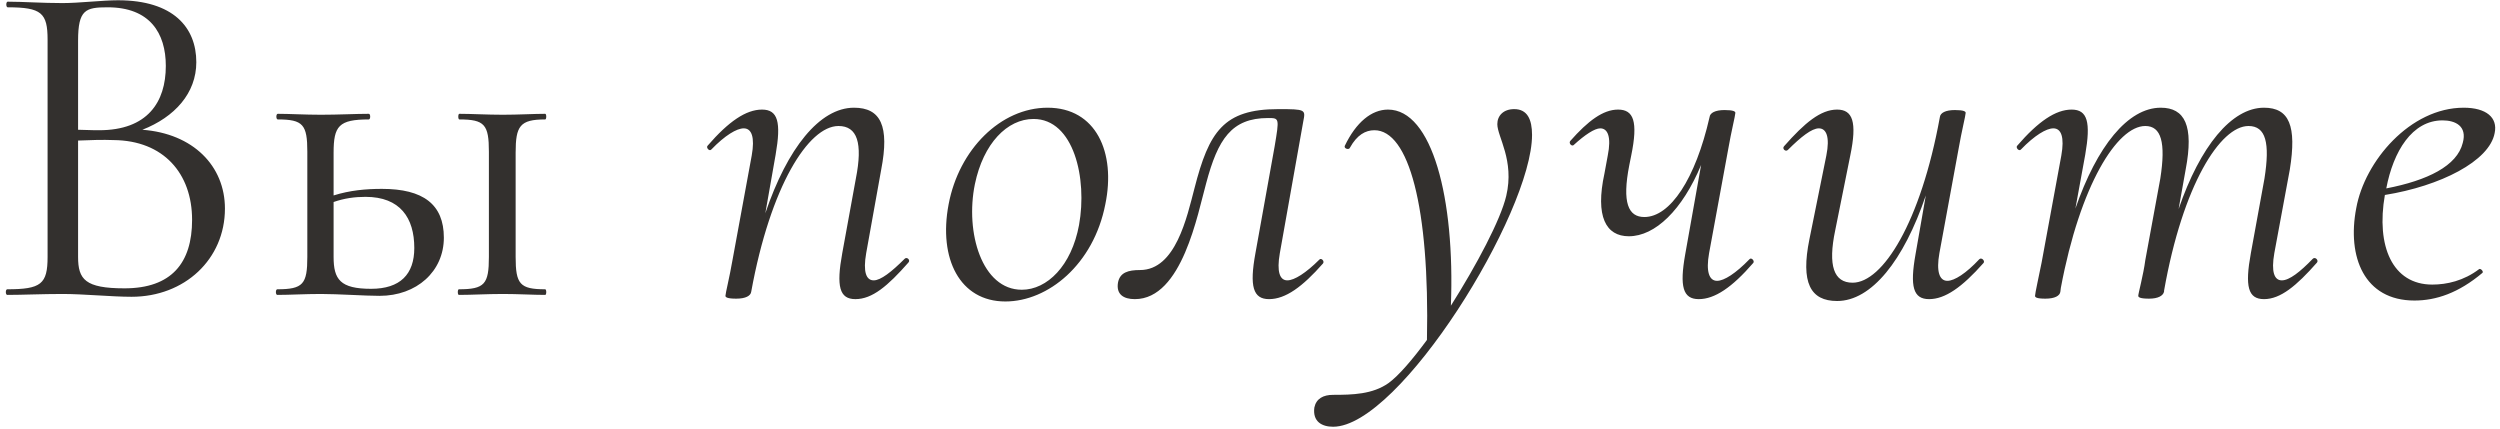 <?xml version="1.0" encoding="UTF-8"?> <svg xmlns="http://www.w3.org/2000/svg" width="373" height="64" viewBox="0 0 373 64" fill="none"> <path d="M21.24 19.36C26.07 17.47 29.29 13.9 29.29 9.28C29.29 4.1 25.86 0.04 17.6 0.04C15.29 0.04 11.79 0.46 9.34 0.46C6.26 0.46 3.39 0.25 1.15 0.25C0.87 0.25 0.87 1.09 1.15 1.09C6.19 1.09 7.1 1.93 7.1 5.92V38.33C7.1 42.39 6.12 43.16 1.08 43.16C0.8 43.16 0.8 44 1.08 44C3.32 44 6.26 43.86 9.34 43.86C12.49 43.86 16.69 44.28 19.63 44.28C27.54 44.28 33.56 38.68 33.56 31.12C33.56 24.75 28.8 19.92 21.24 19.36ZM16.06 1.09C22.36 1.09 24.74 4.94 24.74 9.84C24.74 15.23 22.01 19.43 14.8 19.43C14.66 19.43 13.47 19.43 11.65 19.36V6.06C11.65 1.44 12.77 1.09 16.06 1.09ZM18.58 43.02C12.7 43.02 11.65 41.69 11.65 38.33V20.97C13.47 20.9 15.29 20.83 16.97 20.9C24.39 20.97 28.66 25.87 28.66 32.8C28.66 39.24 25.58 43.02 18.58 43.02ZM56.983 28.18C54.603 28.18 52.223 28.39 49.773 29.16V22.79C49.773 18.8 50.543 17.82 55.023 17.82C55.303 17.82 55.303 16.98 55.023 16.98C53.063 16.98 50.473 17.12 47.883 17.12C45.503 17.12 43.193 16.98 41.443 16.98C41.163 16.98 41.163 17.82 41.443 17.82C45.223 17.82 45.853 18.59 45.853 22.65V38.33C45.853 42.39 45.223 43.16 41.373 43.16C41.093 43.16 41.093 44 41.373 44C43.193 44 45.503 43.86 47.883 43.86C50.473 43.86 54.463 44.14 56.633 44.14C62.163 44.14 66.223 40.5 66.223 35.46C66.223 30.49 63.143 28.18 56.983 28.18ZM81.343 43.16C77.563 43.16 76.933 42.39 76.933 38.33V22.79C76.933 18.8 77.563 17.82 81.343 17.82C81.553 17.82 81.553 16.98 81.343 16.98C79.663 16.98 77.283 17.12 75.043 17.12C72.663 17.12 70.353 16.98 68.533 16.98C68.323 16.98 68.323 17.82 68.533 17.82C72.313 17.82 72.943 18.59 72.943 22.65V38.33C72.943 42.39 72.313 43.16 68.463 43.16C68.253 43.16 68.253 44 68.463 44C70.353 44 72.663 43.86 75.043 43.86C77.283 43.86 79.593 44 81.343 44C81.553 44 81.553 43.16 81.343 43.16ZM55.373 43.09C50.753 43.09 49.773 41.69 49.773 38.33V30.14C51.383 29.58 52.923 29.37 54.533 29.37C59.713 29.37 61.813 32.52 61.813 37C61.813 40.92 59.713 43.09 55.373 43.09ZM134.975 38.61C133.015 40.57 131.405 41.83 130.355 41.83C129.235 41.83 128.745 40.57 129.235 37.77L131.475 25.31C132.735 18.8 131.405 16.07 127.415 16.07C122.305 16.07 117.475 22.09 114.185 31.82L115.725 23.07C116.565 18.24 116.075 16.35 113.695 16.35C111.315 16.35 108.725 18.1 105.575 21.74C105.295 22.02 105.855 22.65 106.135 22.3C108.165 20.2 109.915 19.15 110.965 19.15C112.155 19.15 112.645 20.48 112.155 23.21L109.285 38.82C108.865 41.27 108.235 43.79 108.235 44.14C108.235 44.35 108.515 44.56 109.845 44.56C111.245 44.56 112.015 44.14 112.085 43.51C114.955 27.76 120.625 18.8 125.105 18.8C127.905 18.8 128.745 21.32 127.695 26.64L125.665 37.77C124.755 42.74 125.245 44.63 127.625 44.63C130.145 44.63 132.455 42.67 135.535 39.17C135.885 38.82 135.325 38.26 134.975 38.61ZM150.002 44.98C156.372 44.98 163.162 39.45 164.912 30.49C166.522 22.72 163.512 16.07 156.302 16.07C149.302 16.07 143.072 22.3 141.532 30.49C139.992 38.61 143.212 44.98 150.002 44.98ZM152.452 43.23C146.502 43.23 143.982 34.69 145.452 27.48C146.712 21.39 150.282 17.75 154.202 17.75C160.222 17.75 162.252 26.64 160.992 33.57C159.872 39.66 156.232 43.23 152.452 43.23ZM169.321 44.63C176.391 44.63 178.701 31.82 179.961 27.34C181.711 20.76 183.741 17.61 189.201 17.61C190.881 17.61 190.881 17.61 190.181 21.81L187.311 37.77C186.401 42.74 186.961 44.63 189.341 44.63C191.791 44.63 194.311 42.81 197.391 39.31C197.671 38.96 197.111 38.4 196.831 38.75C194.871 40.71 193.121 41.83 192.071 41.83C190.951 41.83 190.461 40.57 190.951 37.77L194.451 18.1C194.801 16.35 194.801 16.28 190.741 16.28C182.551 16.28 180.381 19.64 178.211 28.11C177.091 32.38 175.411 40.29 170.091 40.29C168.341 40.29 167.081 40.64 166.801 42.18C166.521 43.93 167.641 44.63 169.321 44.63ZM225.921 16.28C224.311 16.28 223.401 17.26 223.401 18.52C223.401 20.41 225.991 23.91 224.731 29.23C223.891 32.8 220.321 39.52 216.471 45.61C217.101 29.58 213.671 16.35 207.091 16.35C204.641 16.35 202.331 18.24 200.651 21.74C200.441 22.16 201.281 22.44 201.421 22.02C202.471 20.13 203.731 19.43 205.061 19.43C210.171 19.43 213.321 30.84 212.901 50.72C210.731 53.66 208.701 56.04 207.161 57.16C204.781 58.84 201.771 58.91 198.901 58.91C197.431 58.91 196.381 59.47 196.101 60.8C195.821 62.9 197.221 63.67 198.901 63.67C208.841 63.67 228.581 31.75 228.581 20.13C228.581 17.82 227.881 16.28 225.921 16.28ZM261.017 38.68C258.987 40.78 257.237 41.9 256.187 41.9C254.997 41.9 254.507 40.5 254.997 37.77L257.867 22.16C258.287 19.71 258.917 17.19 258.917 16.84C258.917 16.63 258.637 16.42 257.307 16.42C255.907 16.42 255.137 16.84 255.067 17.47C252.967 26.71 249.187 32.38 245.337 32.38C242.957 32.38 241.977 30.28 243.097 24.61L243.377 23.21C244.427 18.1 243.727 16.35 241.417 16.35C239.177 16.35 236.937 18.03 234.277 21.04C233.997 21.39 234.557 21.95 234.837 21.6C236.447 20.13 237.917 19.15 238.757 19.15C239.877 19.15 240.437 20.41 239.877 23.21L239.387 25.87C237.987 32.31 239.597 35.25 243.027 35.25C246.947 35.25 251.007 31.33 253.807 24.61L251.427 37.98C250.587 42.74 251.077 44.63 253.457 44.63C255.837 44.63 258.427 42.88 261.577 39.24C261.857 38.96 261.297 38.33 261.017 38.68ZM295.309 38.68C293.349 40.78 291.599 41.9 290.549 41.9C289.359 41.9 288.869 40.5 289.359 37.77L292.229 22.16C292.649 19.71 293.279 17.19 293.279 16.84C293.279 16.63 292.999 16.42 291.669 16.42C290.269 16.42 289.499 16.84 289.429 17.47C286.559 33.22 280.889 42.18 276.409 42.18C273.609 42.18 272.699 39.66 273.819 34.34L276.059 23.21C277.109 18.17 276.409 16.35 274.099 16.35C271.649 16.35 269.269 18.31 266.189 21.81C265.839 22.16 266.399 22.72 266.749 22.37C268.709 20.41 270.319 19.15 271.369 19.15C272.489 19.15 273.049 20.41 272.489 23.21L269.969 35.67C268.639 42.18 270.109 44.91 274.099 44.91C279.209 44.91 284.039 38.89 287.329 29.16L285.789 37.98C284.949 42.74 285.439 44.63 287.819 44.63C290.199 44.63 292.719 42.88 295.939 39.24C296.219 38.96 295.659 38.33 295.309 38.68ZM345.068 38.61C343.178 40.57 341.568 41.83 340.448 41.83C339.328 41.83 338.838 40.57 339.328 37.77L341.638 25.31C342.688 18.8 341.568 16.07 337.788 16.07C332.958 16.07 328.268 21.81 325.048 31.19L326.098 25.31C327.358 18.73 325.958 16.07 322.388 16.07C317.488 16.07 312.868 21.81 309.648 31.12L311.118 23.07C311.958 18.24 311.468 16.35 309.088 16.35C306.708 16.35 304.118 18.1 300.968 21.74C300.688 22.02 301.248 22.65 301.528 22.3C303.558 20.2 305.308 19.15 306.358 19.15C307.548 19.15 308.038 20.48 307.548 23.21L304.608 39.17C304.188 41.27 303.628 43.79 303.628 44.14C303.628 44.35 303.838 44.56 305.168 44.56C306.568 44.56 307.338 44.14 307.408 43.51L307.478 42.95C310.348 27.62 315.878 18.8 320.078 18.8C322.458 18.8 323.158 21.25 322.318 26.64L320.078 38.82C319.798 40.99 319.028 43.79 319.028 44.14C319.028 44.35 319.308 44.56 320.638 44.56C321.968 44.56 322.738 44.14 322.878 43.51V43.37C325.678 27.55 331.278 18.8 335.478 18.8C338.068 18.8 338.698 21.32 337.858 26.64L335.828 37.77C334.918 42.74 335.408 44.63 337.788 44.63C340.238 44.63 342.618 42.67 345.698 39.17C345.978 38.82 345.418 38.26 345.068 38.61ZM372.203 19.85C372.693 17.54 370.943 16.07 367.583 16.07C359.602 16.07 352.813 24.05 351.553 31.05C350.153 38.33 352.743 44.84 360.233 44.84C363.453 44.84 366.812 43.72 370.383 40.71C370.593 40.5 370.103 40.01 369.892 40.15C367.583 41.9 365.063 42.46 362.893 42.46C356.943 42.46 354.493 36.72 355.823 29.09C364.083 27.76 371.433 24.05 372.203 19.85ZM364.433 17.96C366.323 17.96 368.143 18.8 367.443 21.32C366.603 24.75 362.193 26.92 356.033 28.11C357.083 22.58 359.883 17.96 364.433 17.96Z" fill="#33302E"></path> </svg> 